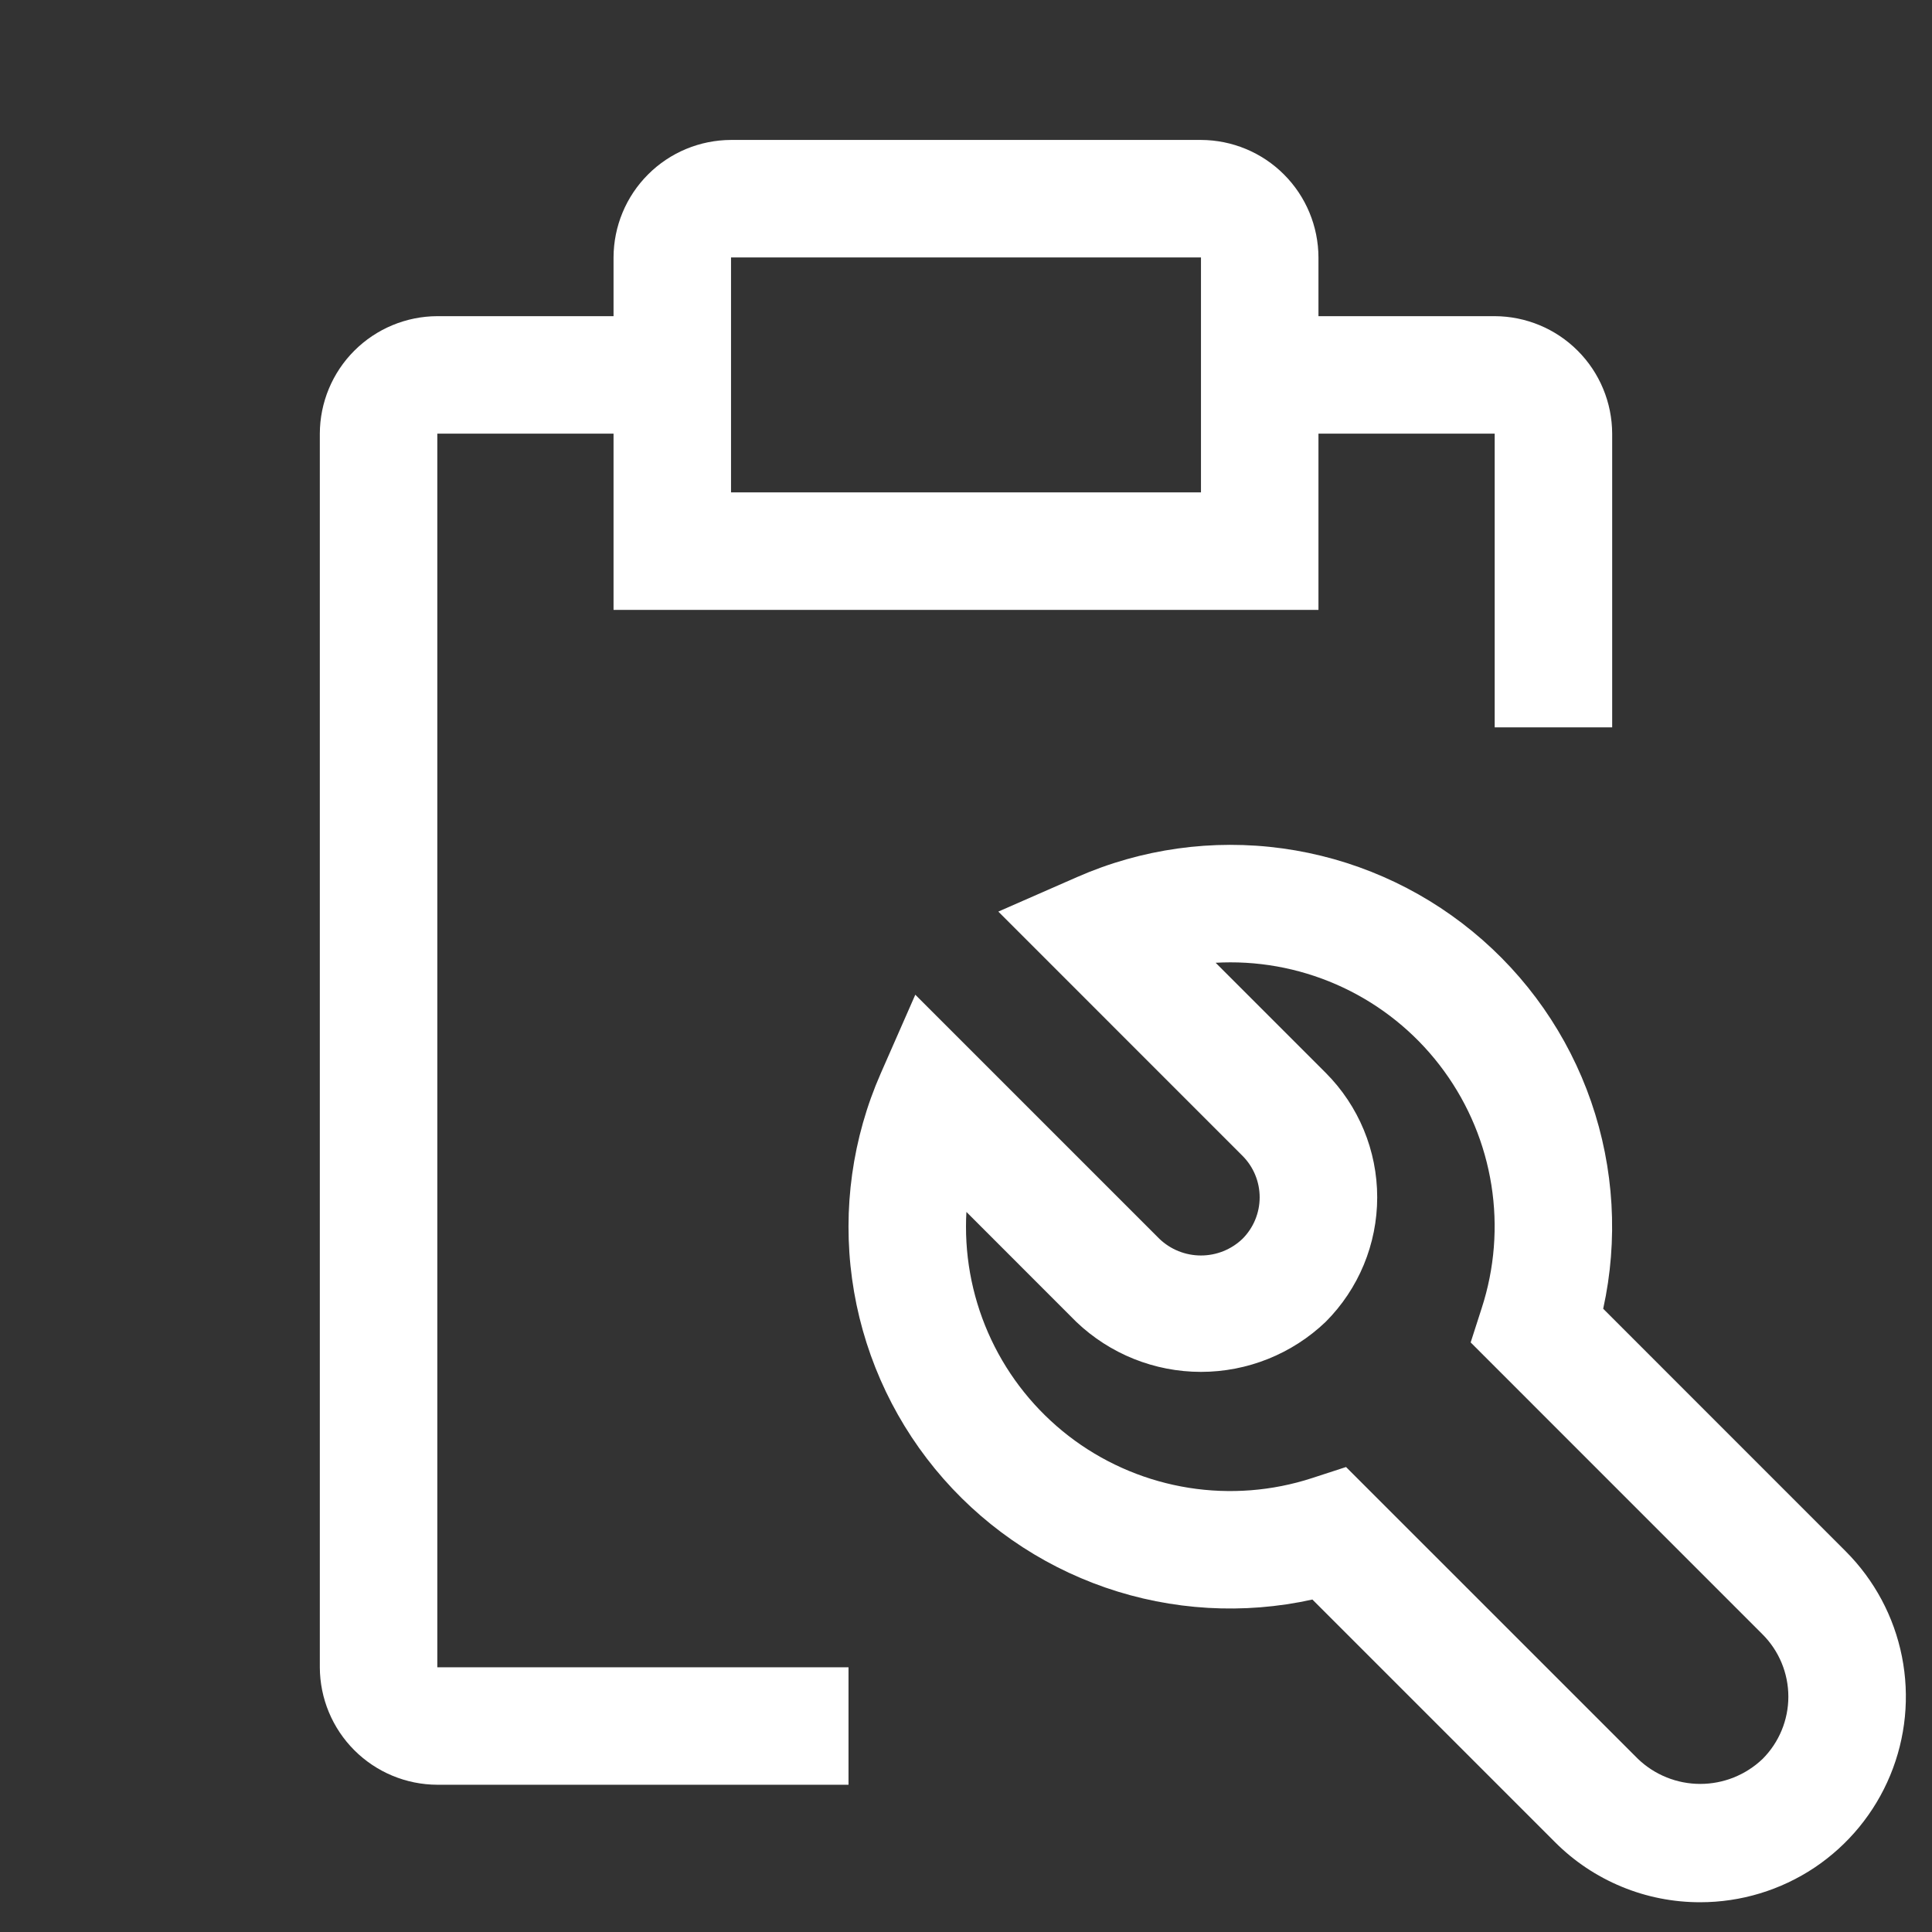<svg width="37" height="37" viewBox="0 0 37 37" fill="none" xmlns="http://www.w3.org/2000/svg">
<rect x="0" y="0" width="37" height="37" fill="#333333" stroke="none"/>
<g clip-path="url(#clip0_188_246)">
<path d="M32.562 36.43C32.045 36.431 31.532 36.33 31.055 36.132C30.577 35.934 30.143 35.644 29.778 35.277L25.134 30.633C23.816 30.924 22.443 30.844 21.168 30.403C19.892 29.961 18.764 29.175 17.908 28.132C17.052 27.089 16.502 25.829 16.318 24.492C16.134 23.155 16.324 21.793 16.867 20.557L17.529 19.05L22.204 23.725C22.418 23.93 22.703 24.044 23 24.044C23.296 24.044 23.581 23.93 23.795 23.725C24.006 23.514 24.124 23.228 24.124 22.93C24.124 22.632 24.006 22.346 23.795 22.135L19.119 17.458L20.627 16.797C21.863 16.254 23.224 16.064 24.561 16.248C25.898 16.432 27.158 16.983 28.201 17.839C29.245 18.695 30.031 19.823 30.472 21.098C30.913 22.374 30.993 23.746 30.703 25.064L35.346 29.708C35.897 30.259 36.272 30.96 36.424 31.724C36.576 32.488 36.498 33.28 36.2 33.999C35.902 34.719 35.397 35.334 34.75 35.767C34.102 36.199 33.341 36.43 32.562 36.43ZM25.778 28.095L31.37 33.686C31.691 33.993 32.118 34.164 32.562 34.164C33.006 34.164 33.433 33.993 33.755 33.686C34.071 33.37 34.249 32.941 34.249 32.493C34.249 32.046 34.071 31.616 33.755 31.3L28.165 25.709L28.376 25.053C28.623 24.293 28.687 23.486 28.562 22.697C28.437 21.908 28.127 21.16 27.657 20.514C27.188 19.868 26.572 19.342 25.86 18.98C25.148 18.618 24.361 18.429 23.562 18.43C23.468 18.43 23.374 18.433 23.281 18.438L25.387 20.544C26.02 21.177 26.375 22.035 26.375 22.93C26.375 23.825 26.02 24.683 25.387 25.316C24.744 25.93 23.889 26.273 23 26.273C22.111 26.273 21.256 25.93 20.613 25.316L18.508 23.21C18.502 23.304 18.5 23.398 18.5 23.492C18.499 24.291 18.688 25.079 19.05 25.791C19.412 26.503 19.938 27.119 20.584 27.589C21.23 28.058 21.979 28.368 22.767 28.493C23.556 28.618 24.364 28.555 25.124 28.308L25.778 28.095Z" fill="white"/>
<path d="M28.625 6.055H25.25V4.93C25.248 4.334 25.011 3.762 24.589 3.341C24.168 2.919 23.596 2.682 23 2.68H14C13.404 2.682 12.832 2.919 12.411 3.341C11.989 3.762 11.752 4.334 11.75 4.93V6.055H8.375C7.779 6.057 7.208 6.294 6.786 6.716C6.364 7.137 6.127 7.709 6.125 8.305V31.93C6.127 32.526 6.364 33.097 6.786 33.519C7.208 33.941 7.779 34.178 8.375 34.18H16.25V31.93H8.375V8.305H11.75V11.68H25.25V8.305H28.625V13.93H30.875V8.305C30.873 7.709 30.636 7.137 30.214 6.716C29.793 6.294 29.221 6.057 28.625 6.055ZM23 9.43H14V4.93H23V9.43Z" fill="white"/>
</g>
<defs>
<clipPath id="clip0_188_246">
<rect width="36" height="36" fill="white" transform="translate(0.5 0.43)"/>
</clipPath>
</defs>
</svg>
